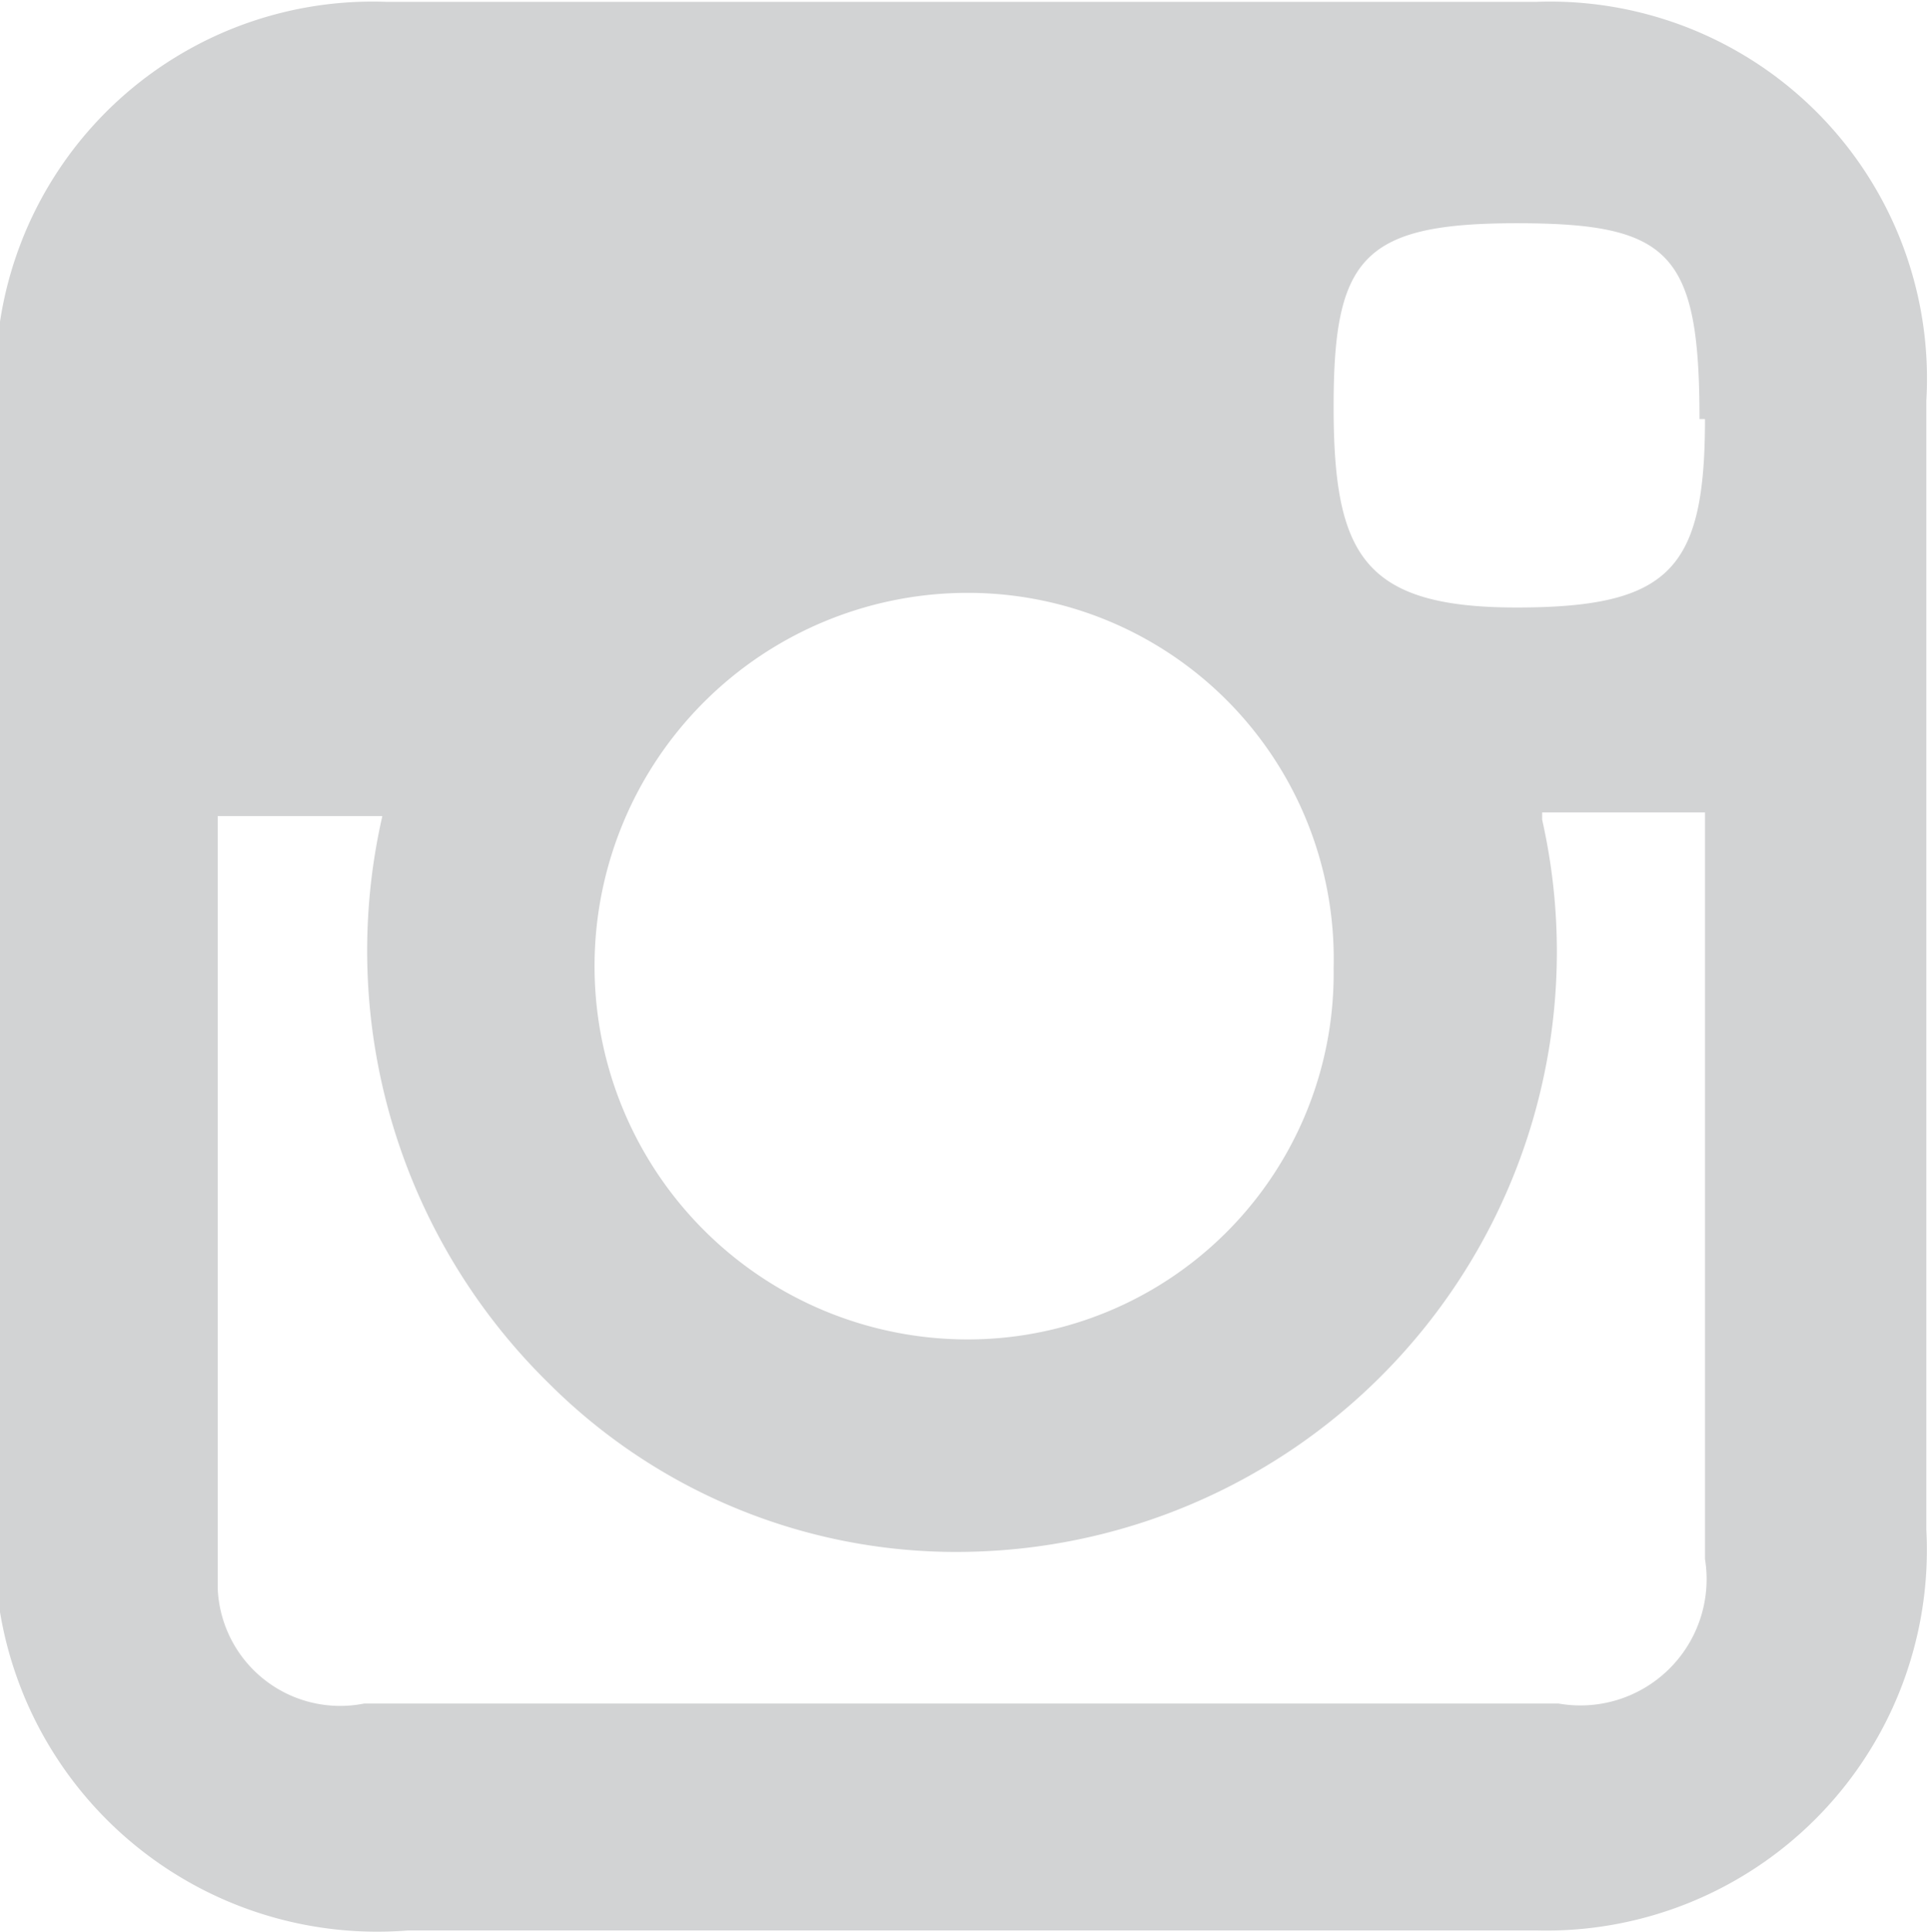 <svg id="Layer_1" data-name="Layer 1" xmlns="http://www.w3.org/2000/svg" viewBox="0 0 10.55 10.56"><defs><style>.cls-1{fill:#d2d3d4;}</style></defs><title>icon-instagram</title><path class="cls-1" d="M779.62,1401.18h-3a2.09,2.09,0,0,1-2.25-2.27q0-3,0-6.09a2.06,2.06,0,0,1,2.13-2.18q3.15,0,6.29,0a2.06,2.06,0,0,1,2.13,2.18q0,3.08,0,6.17a2.08,2.08,0,0,1-2.13,2.19h-3.19Zm3.2-6.07a3.28,3.28,0,0,1-3.11,4,3.15,3.15,0,0,1-2.32-.92,3.31,3.31,0,0,1-.91-3.1h-0.9c0,1.43,0,2.82,0,4.22a0.67,0.67,0,0,0,.8.63h6.53a0.69,0.69,0,0,0,.8-0.79c0-1.1,0-2.2,0-3.31,0-.25,0-0.51,0-0.77h-0.89Zm-1.14.81a2,2,0,0,0-2-2.05,2,2,0,0,0,0,4.08A2,2,0,0,0,781.68,1395.92Zm2-3c0-.91-0.16-1.07-1-1.07s-1,.19-1,1,0.16,1.1,1,1.1S783.71,1393.74,783.71,1392.92Z" transform="translate(-774.39 -1390.63)"/></svg>